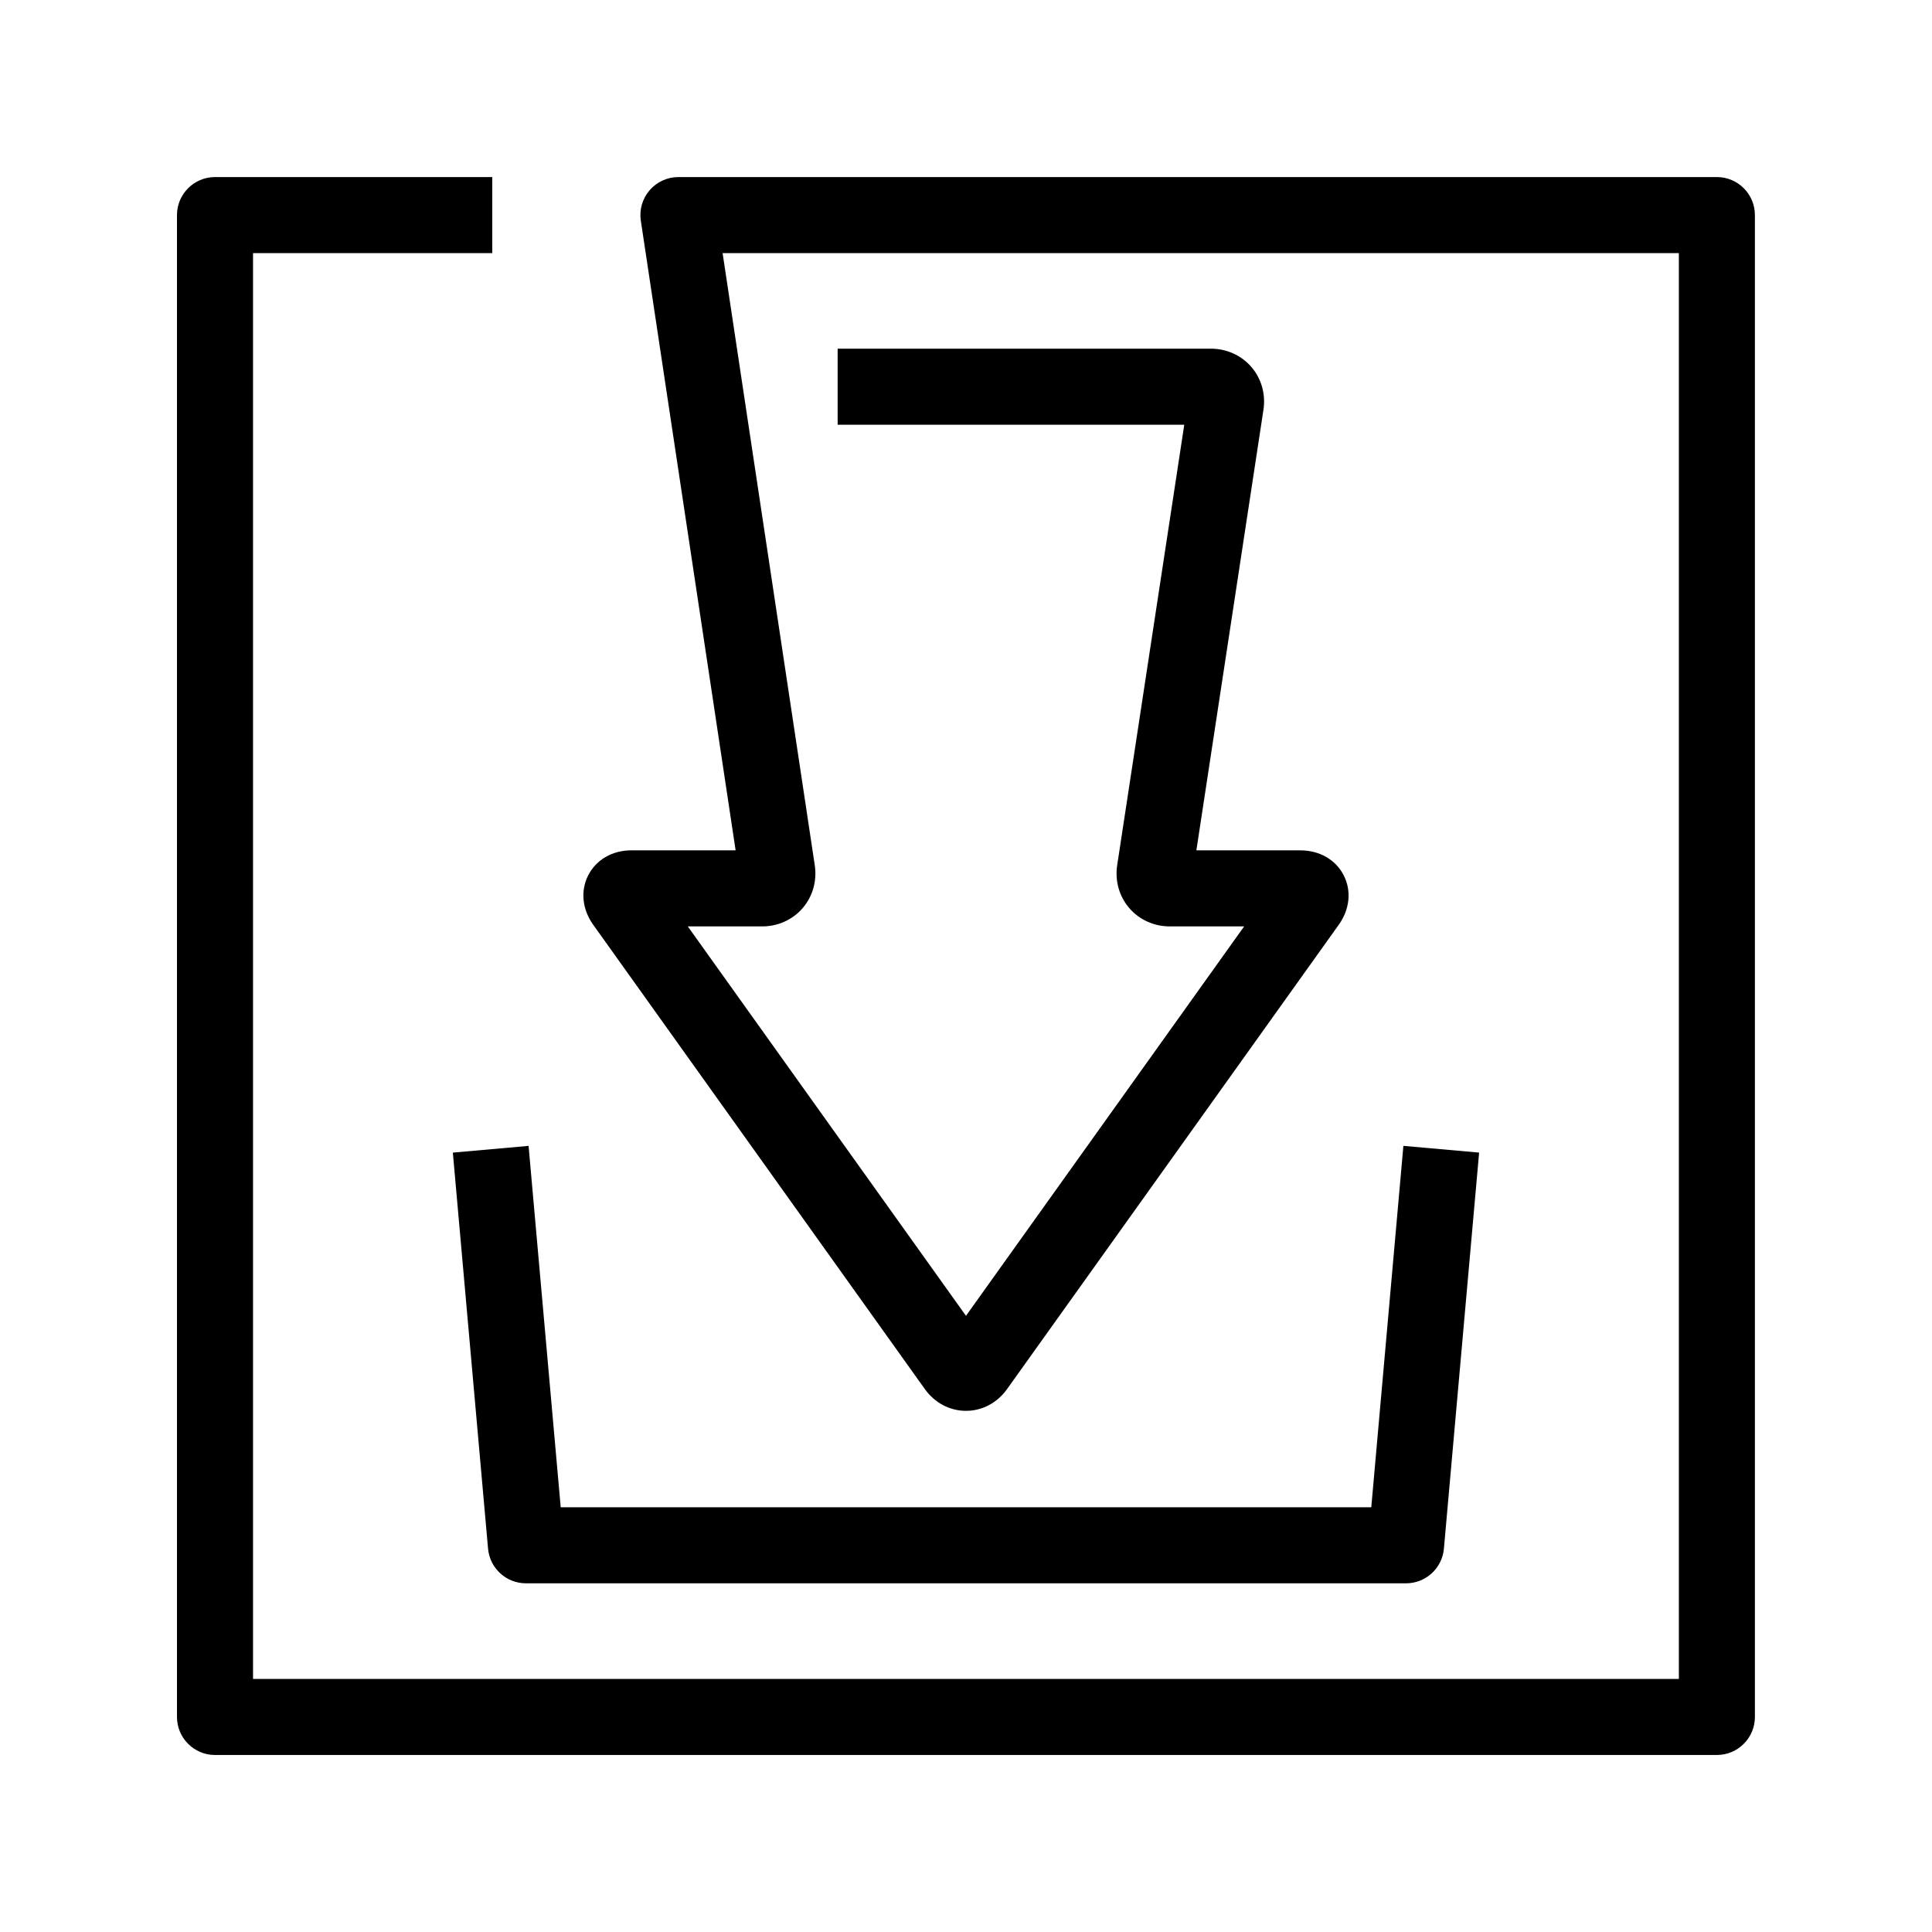 <?xml version="1.0" encoding="UTF-8"?>
<!-- Uploaded to: ICON Repo, www.svgrepo.com, Generator: ICON Repo Mixer Tools -->
<svg fill="#000000" width="800px" height="800px" version="1.1" viewBox="144 144 512 512" xmlns="http://www.w3.org/2000/svg">
 <g>
  <path d="m599 190.92h-275.21c-2.938 0-5.723 1.281-7.637 3.5-1.914 2.223-2.766 5.168-2.328 8.074l25.121 166.85h-27.582c-5.055 0-9.336 2.457-11.457 6.574-2.121 4.117-1.637 9.035 1.301 13.156l87.867 123.02c2.625 3.68 6.606 5.793 10.918 5.793 4.309 0 8.293-2.117 10.906-5.789l87.875-123.01c2.941-4.109 3.43-9.027 1.309-13.148s-6.402-6.586-11.457-6.586h-27.574l17.773-116.74c0.637-4.117-0.527-8.254-3.184-11.348s-6.574-4.867-10.742-4.867l-98.914 0.004v20.152h91.859l-17.781 116.76c-0.621 4.117 0.543 8.246 3.203 11.336 2.656 3.09 6.57 4.856 10.727 4.856h19.719l-73.719 103.2-73.719-103.2h19.723c4.16 0 8.07-1.773 10.723-4.856 2.656-3.09 3.824-7.227 3.203-11.336l-24.426-162.24h253.42v377.86h-377.86v-377.86h63.398v-20.152h-73.477c-5.562 0-10.078 4.516-10.078 10.078v398.01c0 5.562 4.516 10.078 10.078 10.078h398.01c5.562 0 10.078-4.516 10.078-10.078v-398.01c0-5.562-4.512-10.078-10.074-10.078z"/>
  <path d="m273.34 554.41c0.465 5.199 4.816 9.184 10.035 9.184h233.24c5.219 0 9.574-3.984 10.035-9.184l9.332-104.96-20.07-1.785-8.508 95.777-214.81 0.004-8.516-95.777-20.07 1.785z"/>
 </g>
</svg>
